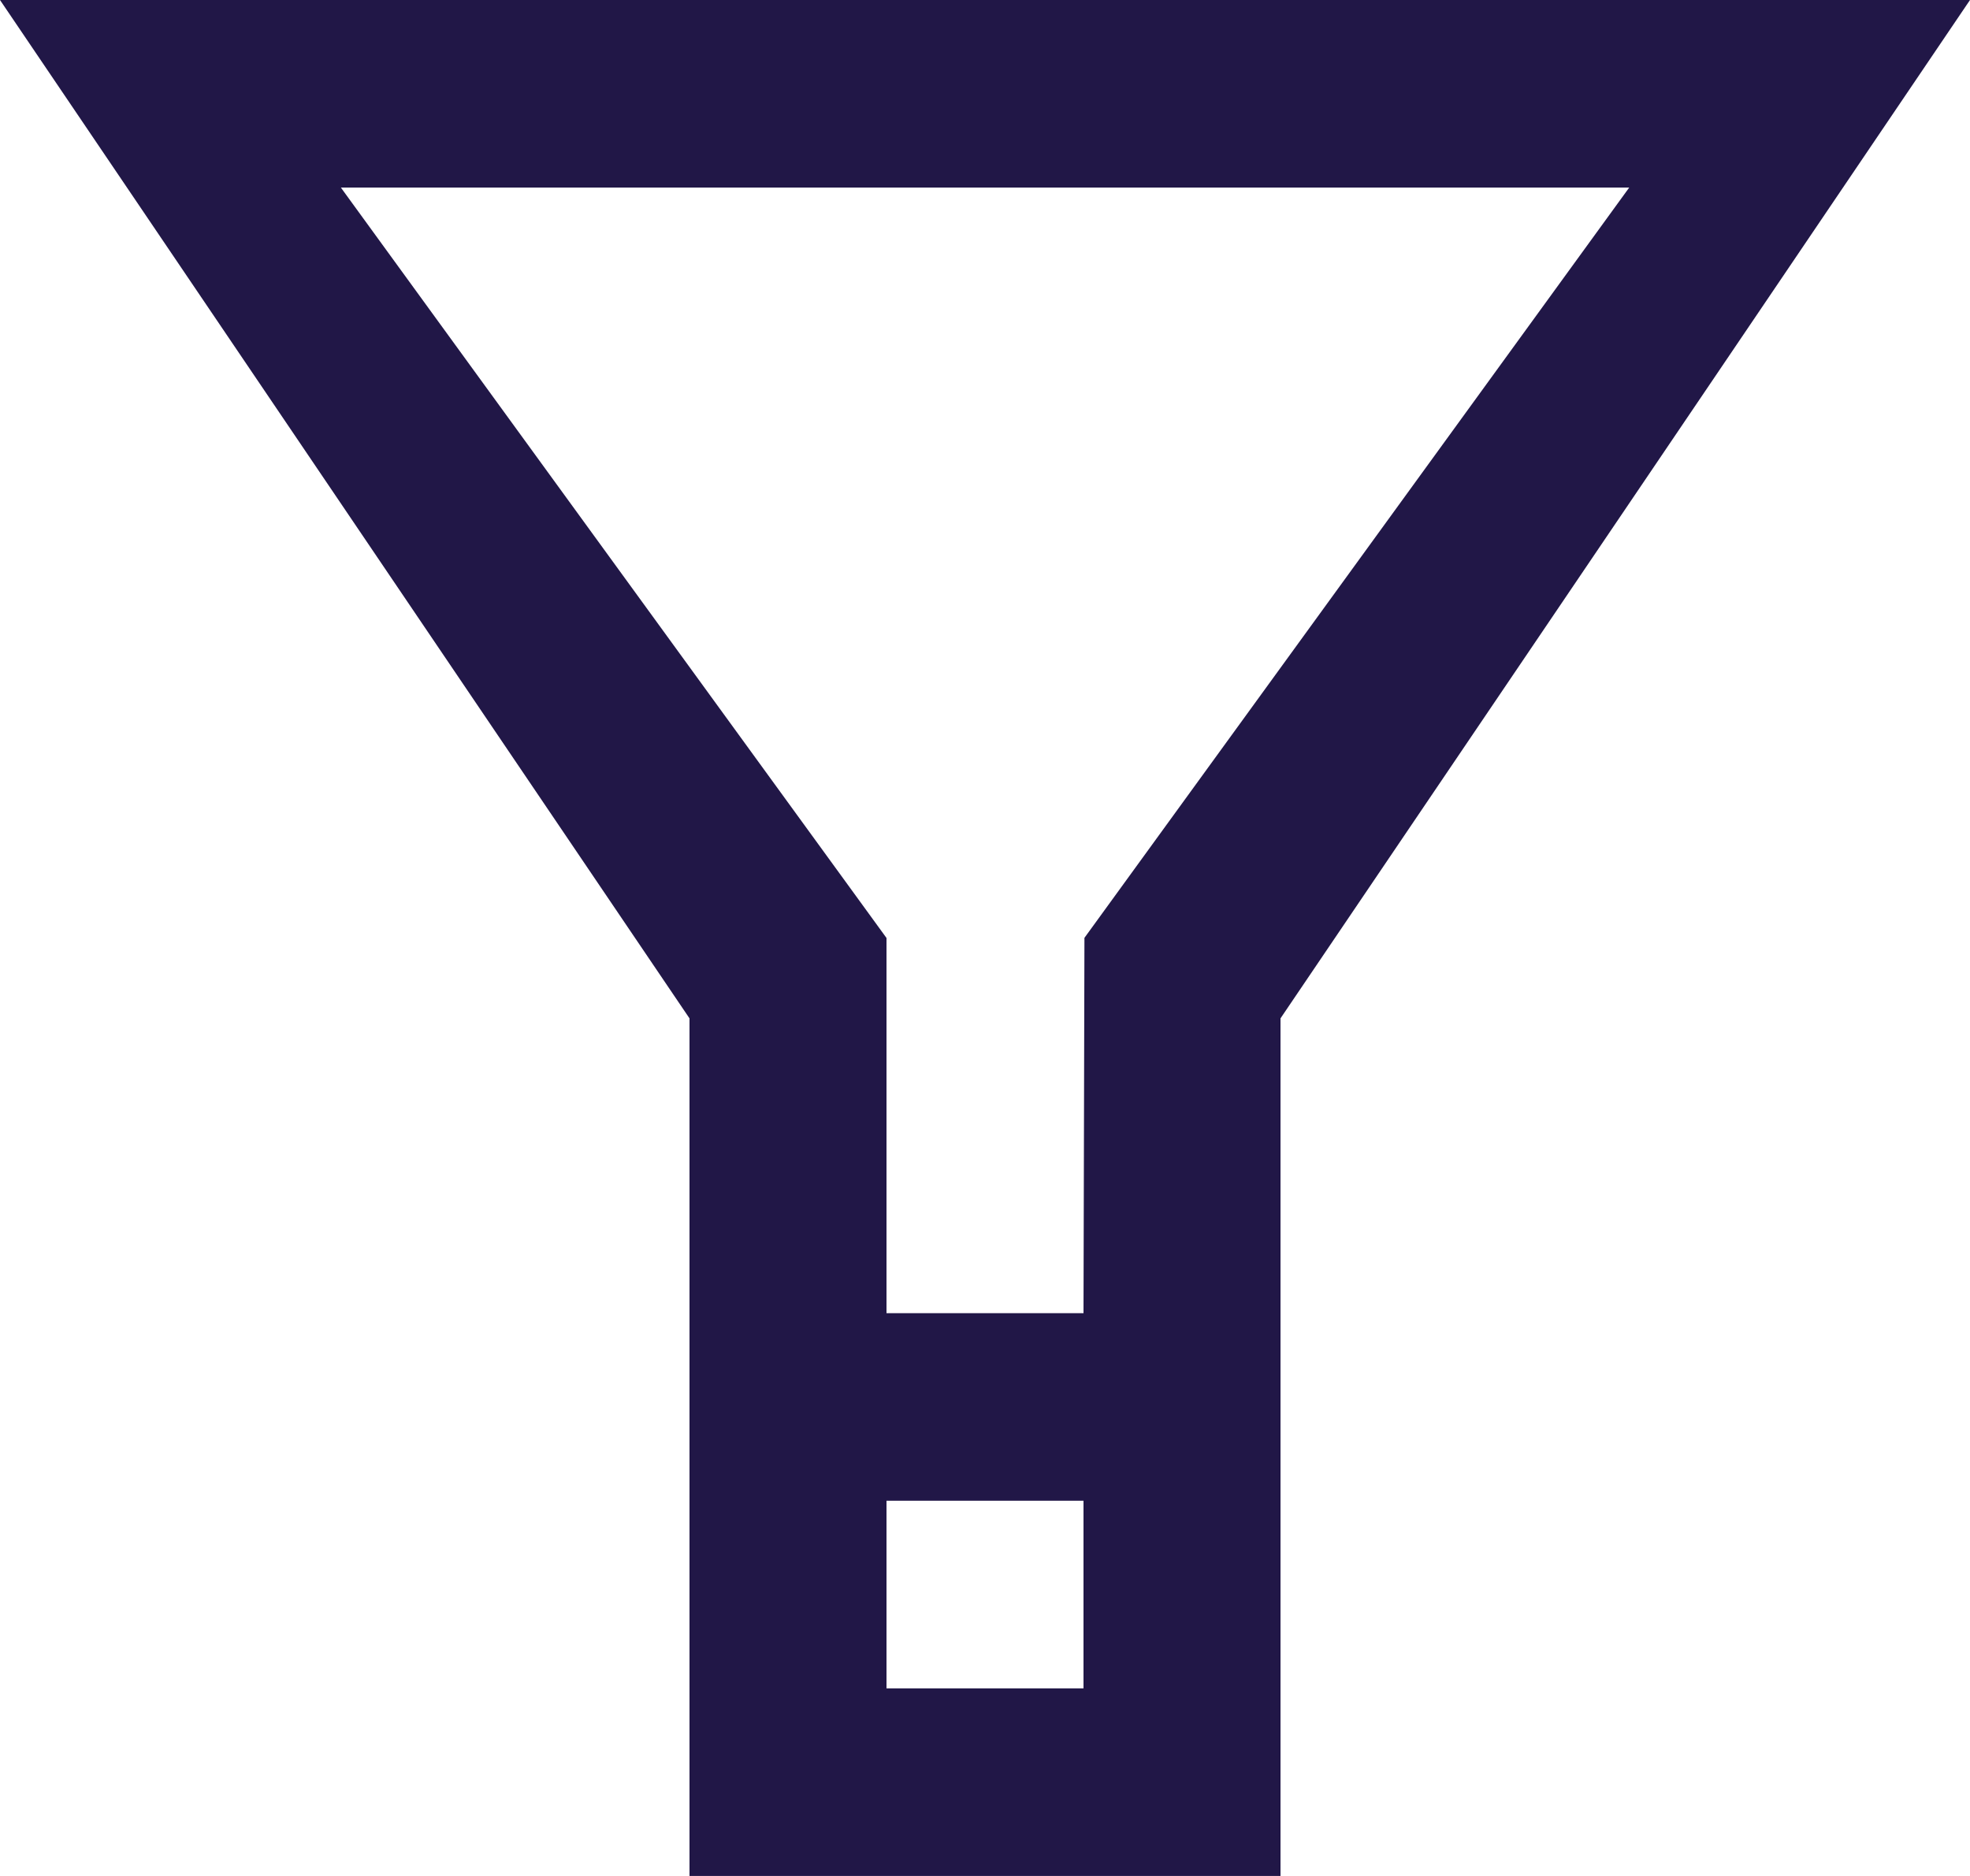 <svg xmlns="http://www.w3.org/2000/svg" width="21" height="20" viewBox="0 0 21 20"><g transform="translate(-299 -760)"><g transform="translate(56 160)"><path d="M254.56,610l-.01,4h-2.1v-4l-5.816-8h13.733l-5.808,8Zm-2.11,8h2.1v-2h-2.1ZM243,600l7.35,10.857V620h6.3v-9.143L264,600Z" fill="#211747" fill-rule="evenodd"/></g></g></svg>